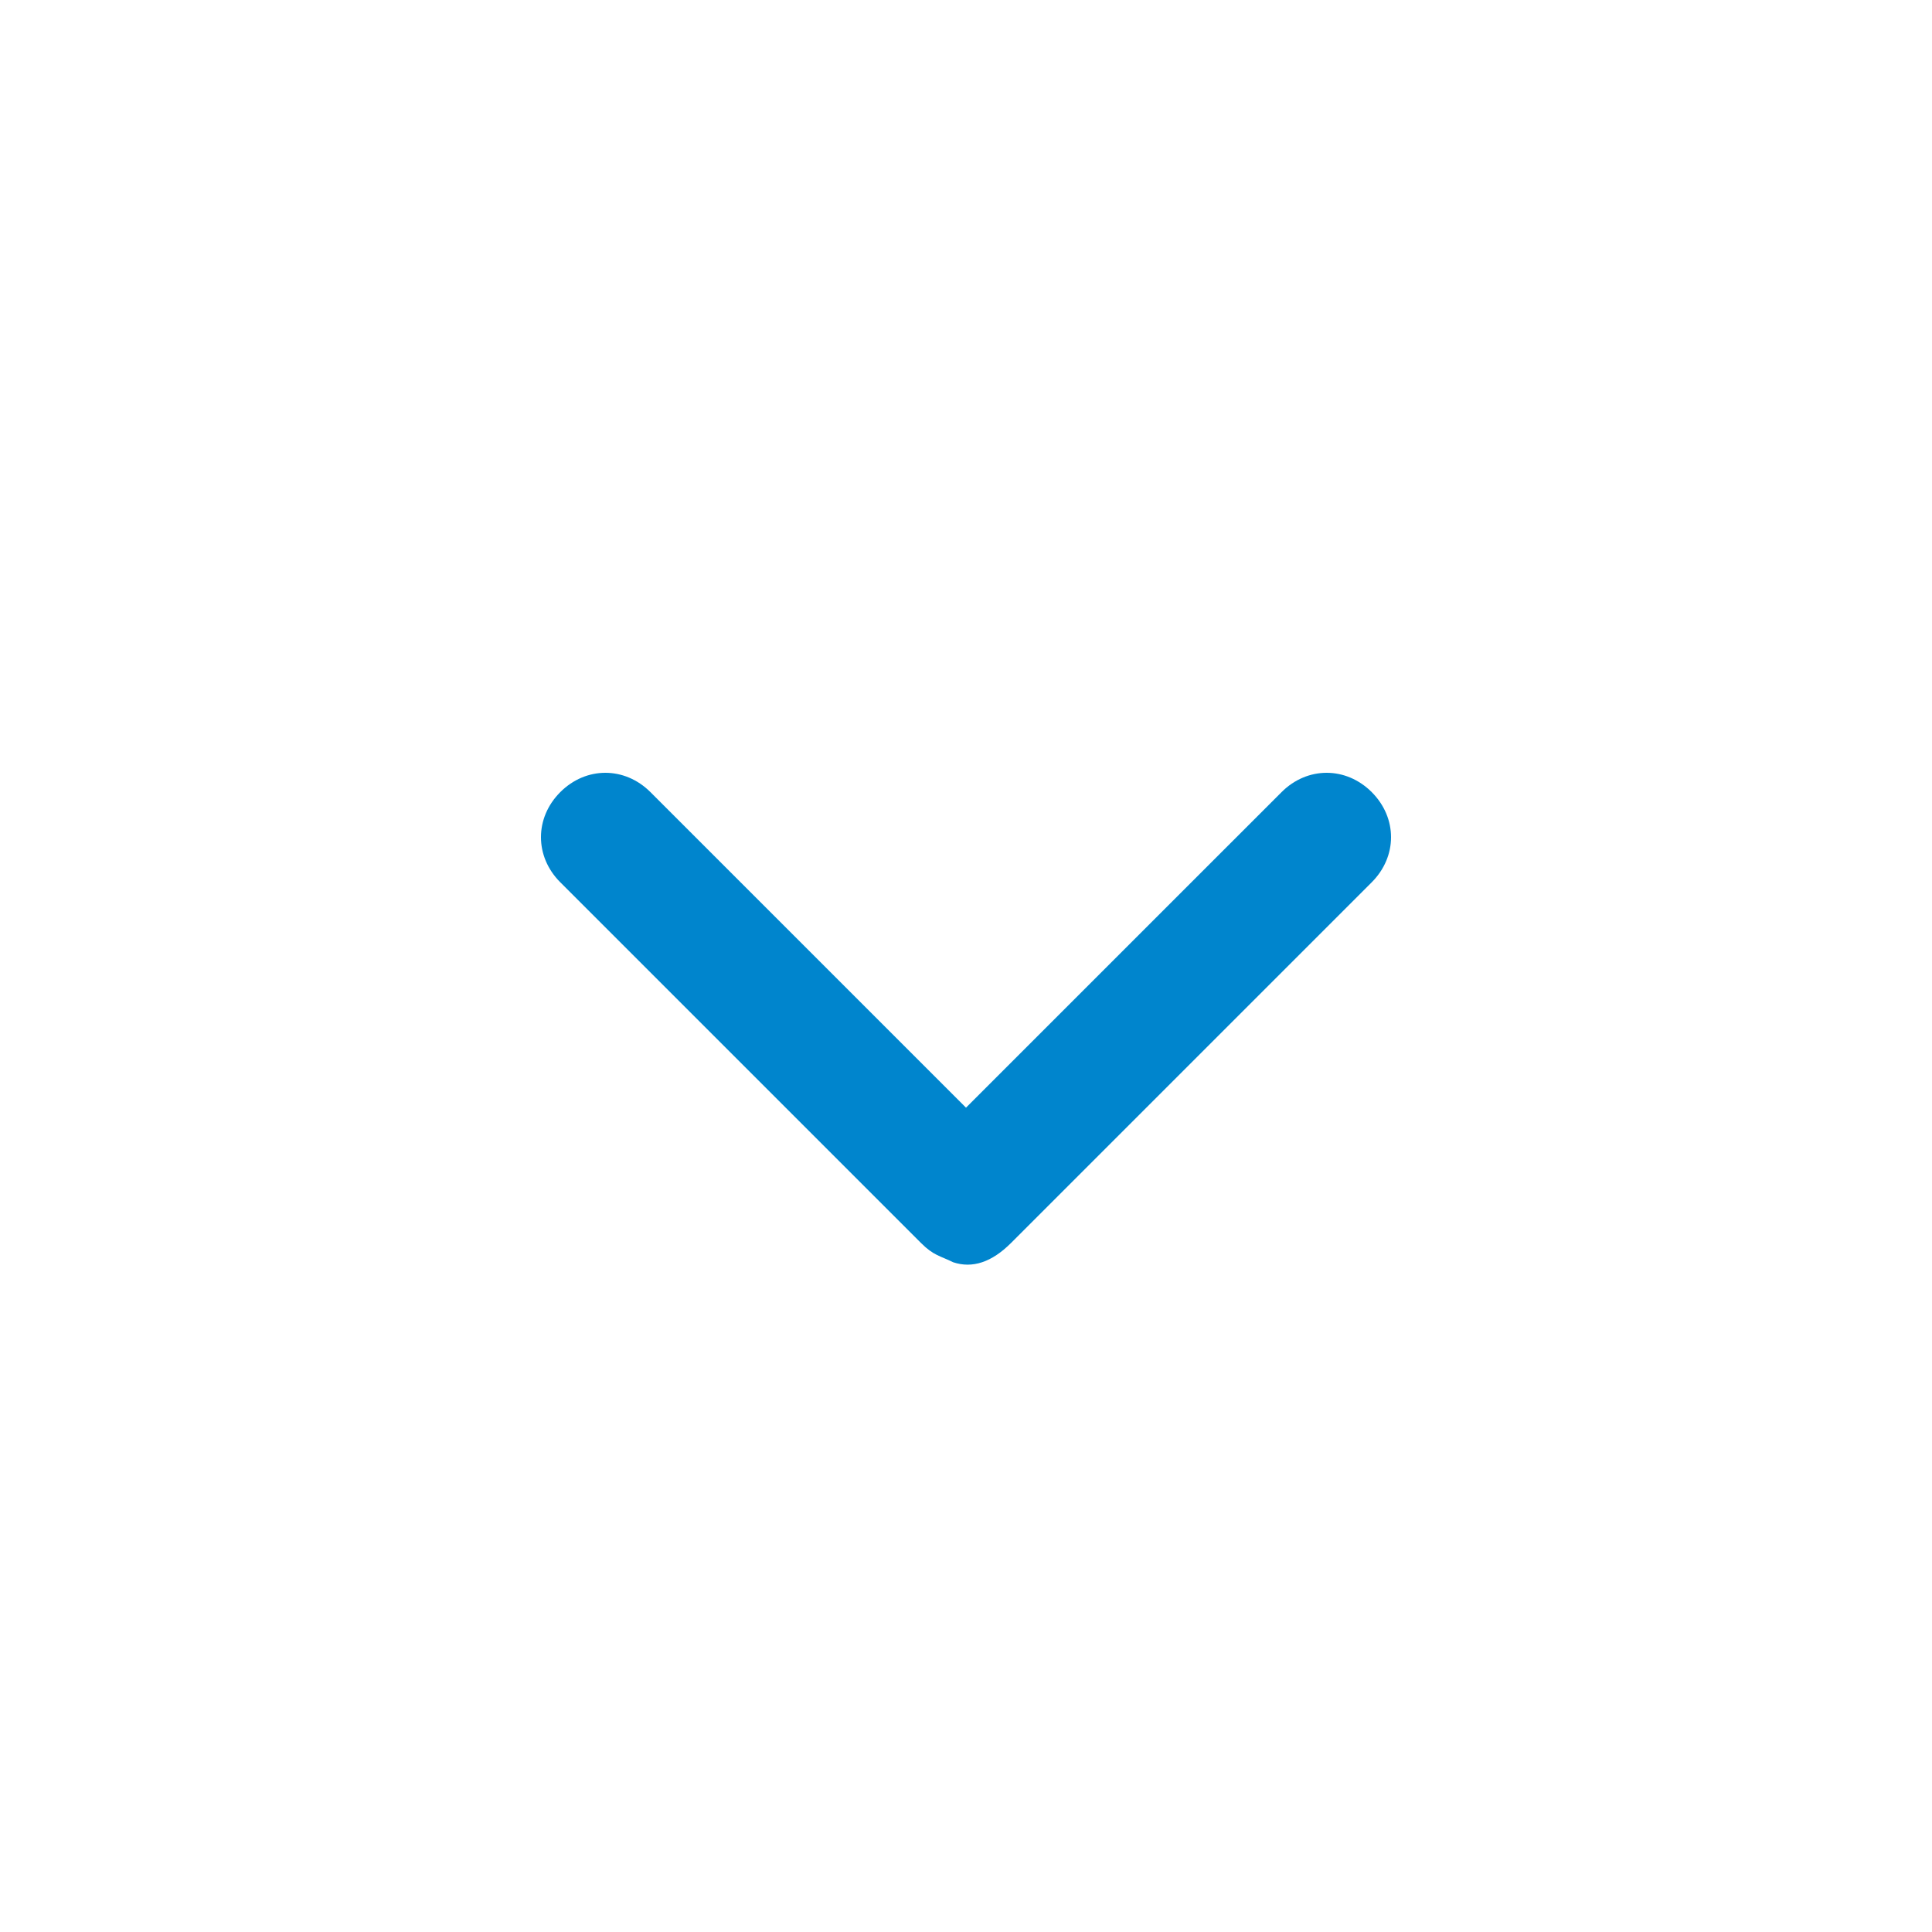 <?xml version="1.0" encoding="utf-8"?>
<!-- Generator: Adobe Illustrator 27.1.1, SVG Export Plug-In . SVG Version: 6.00 Build 0)  -->
<svg version="1.1" id="レイヤー_1" xmlns="http://www.w3.org/2000/svg" xmlns:xlink="http://www.w3.org/1999/xlink" x="0px"
	 y="0px" viewBox="0 0 30 30" style="enable-background:new 0 0 30 30;" xml:space="preserve">
<style type="text/css">
	.st0{fill-rule:evenodd;clip-rule:evenodd;fill:#0085CD;}
</style>
<path class="st0" d="M8.7,12.3c-0.4,0.4-0.4,1,0,1.4l5.6,5.6l0,0c0.2,0.2,0.3,0.2,0.5,0.3c0.3,0.1,0.6,0,0.9-0.3l0,0l5.6-5.6
	c0.4-0.4,0.4-1,0-1.4s-1-0.4-1.4,0L15,17.2l-4.9-4.9C9.7,11.9,9.1,11.9,8.7,12.3z"/>
</svg>

